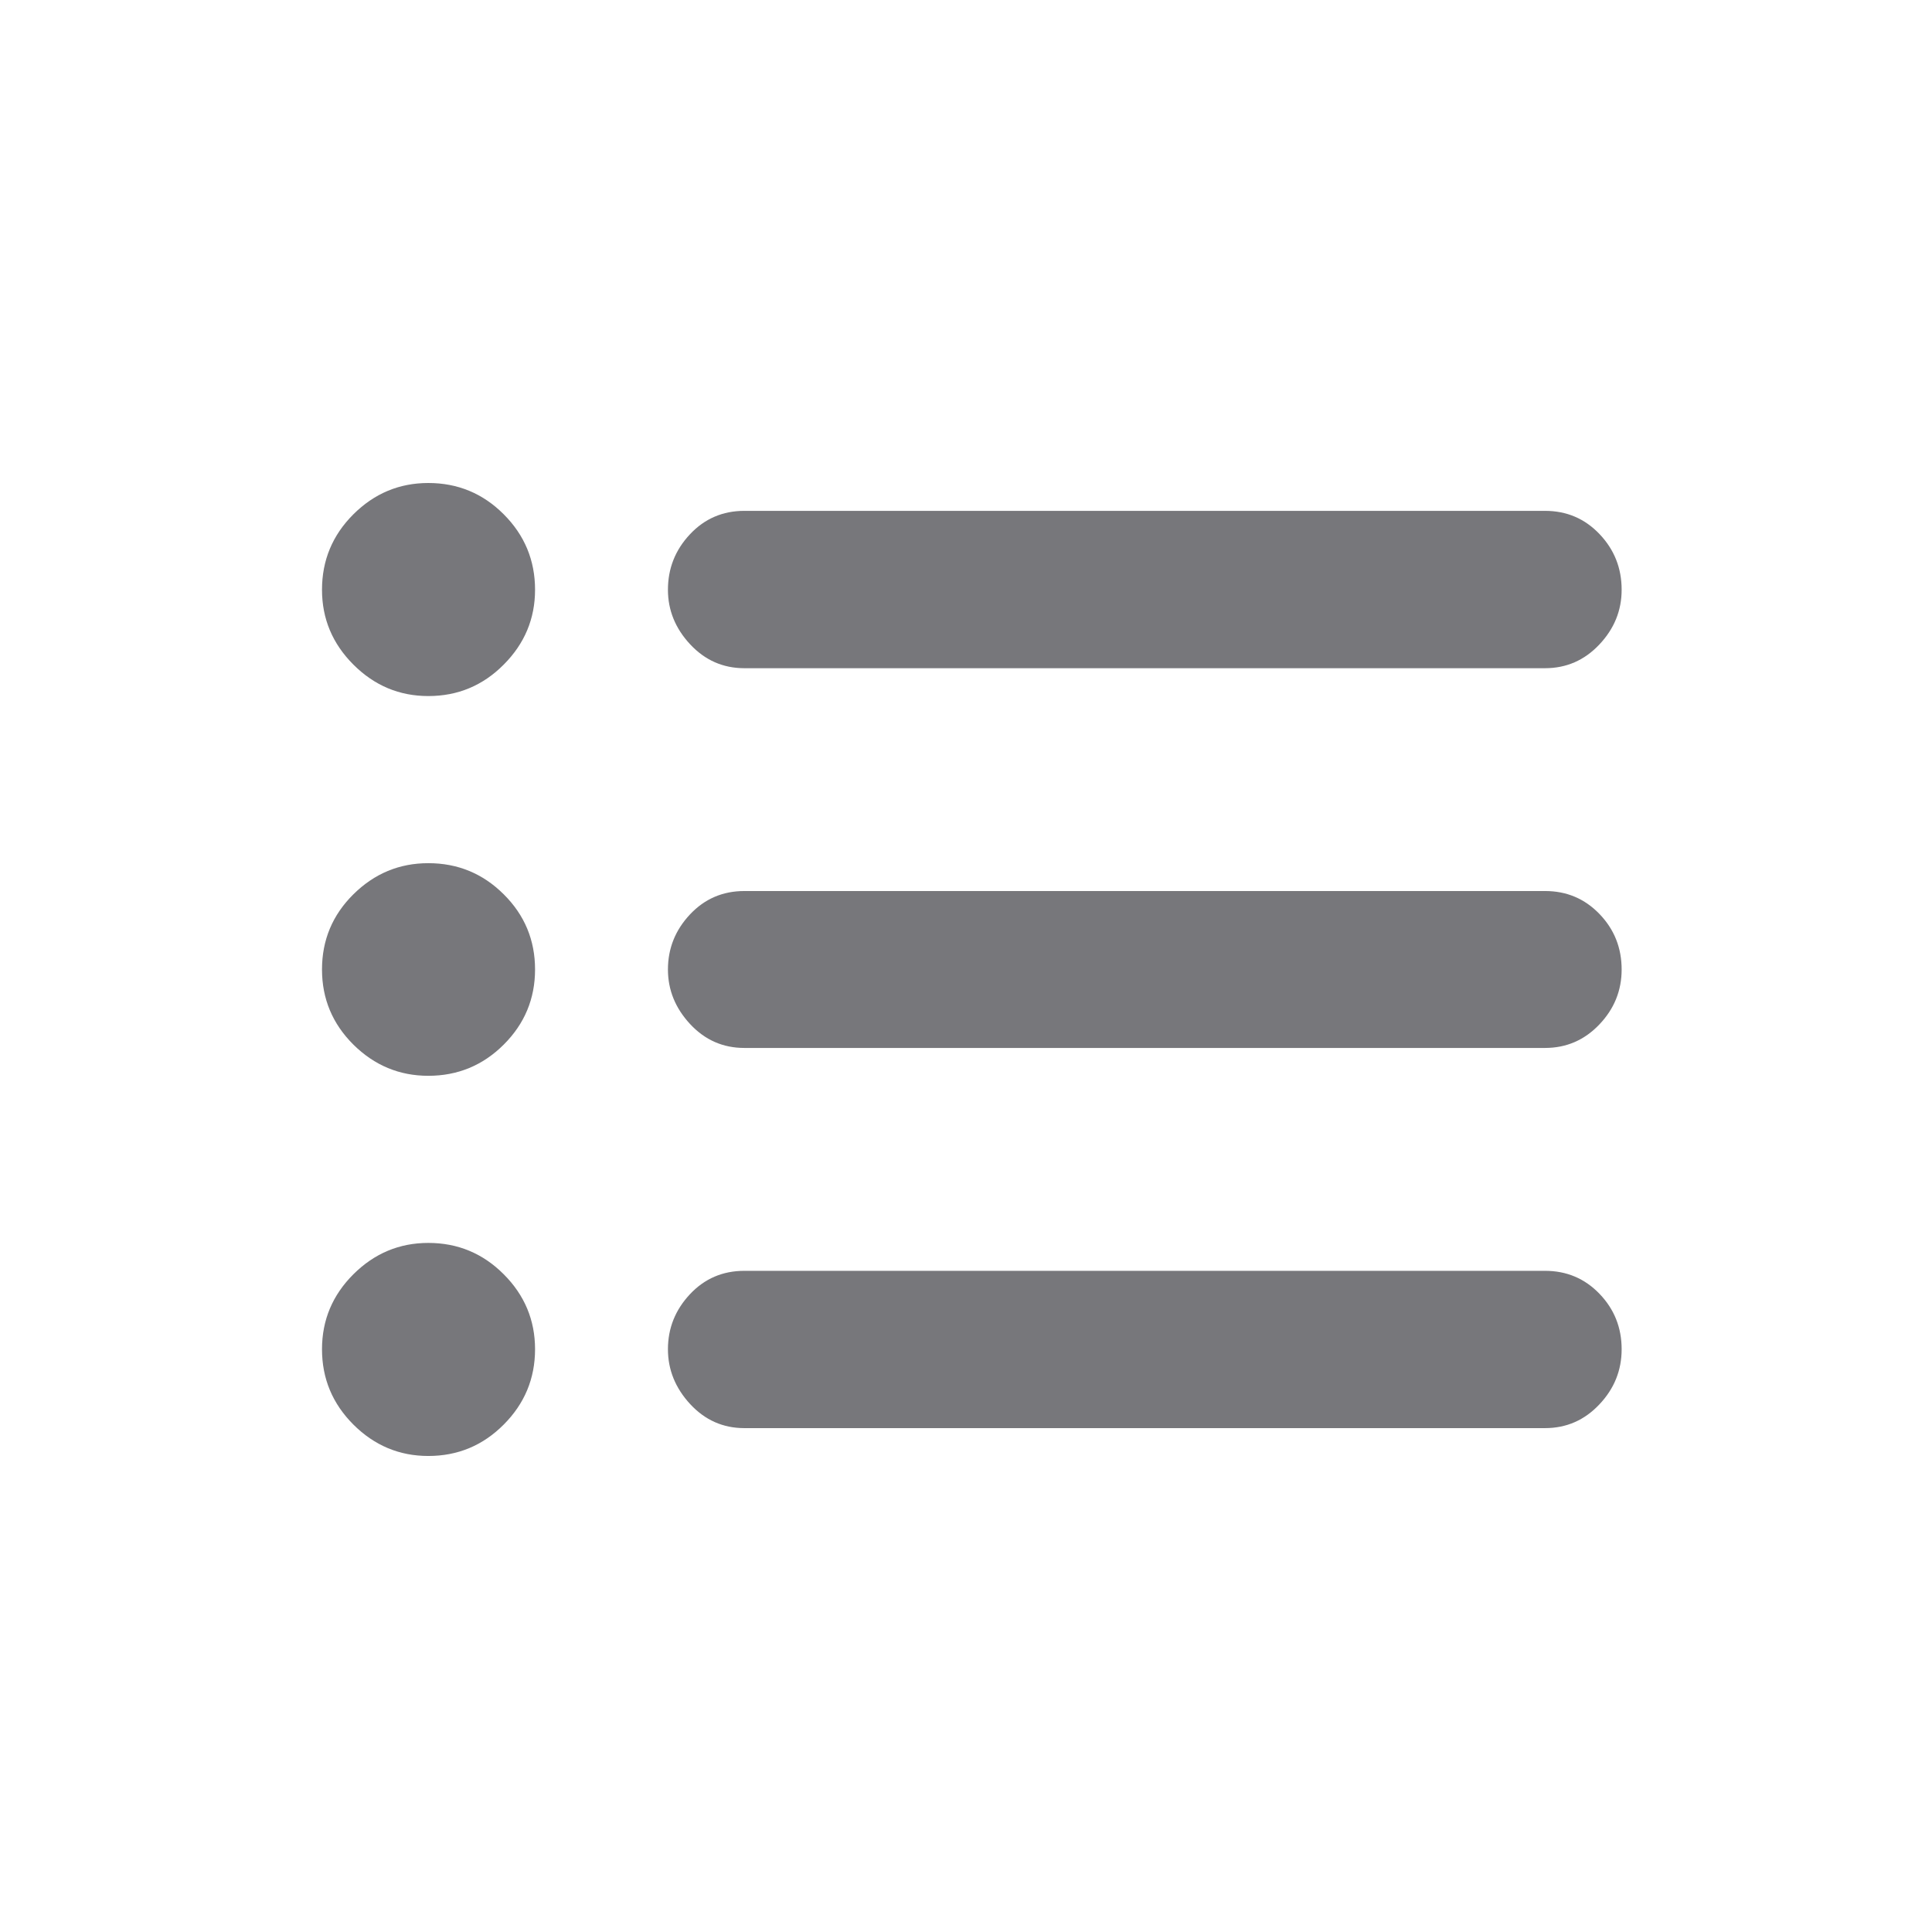 <?xml version="1.0" encoding="UTF-8"?>
<svg width="36px" height="36px" viewBox="0 0 36 36" version="1.1" xmlns="http://www.w3.org/2000/svg" xmlns:xlink="http://www.w3.org/1999/xlink">
    <title>lv2 / icon / list-secondary</title>
    <g id="lv2-/-icon-/-list-secondary" stroke="none" stroke-width="1" fill="none" fill-rule="evenodd">
        <path d="M7.981,12.97 C7.441,12.97 6.976,12.775 6.585,12.384 C6.195,11.994 6,11.529 6,10.989 C6,10.441 6.195,9.972 6.585,9.583 C6.976,9.194 7.441,9 7.981,9 C8.529,9 8.998,9.194 9.386,9.583 C9.775,9.972 9.97,10.441 9.97,10.989 C9.97,11.529 9.775,11.994 9.386,12.384 C8.998,12.775 8.529,12.97 7.981,12.97 Z M13.87,12.451 C13.472,12.451 13.136,12.302 12.86,12.006 C12.584,11.71 12.446,11.371 12.446,10.989 C12.446,10.591 12.583,10.247 12.856,9.956 C13.129,9.665 13.467,9.519 13.87,9.519 L28.789,9.519 C29.192,9.519 29.53,9.663 29.805,9.952 C30.08,10.241 30.217,10.586 30.217,10.989 C30.217,11.376 30.079,11.716 29.801,12.01 C29.524,12.304 29.187,12.451 28.789,12.451 L13.87,12.451 Z M7.981,20.046 C7.441,20.046 6.976,19.852 6.585,19.465 C6.195,19.077 6,18.61 6,18.065 C6,17.517 6.195,17.05 6.585,16.664 C6.976,16.277 7.441,16.084 7.981,16.084 C8.529,16.084 8.998,16.277 9.386,16.664 C9.775,17.05 9.97,17.517 9.97,18.065 C9.97,18.61 9.775,19.077 9.386,19.465 C8.998,19.852 8.529,20.046 7.981,20.046 Z M13.87,19.527 C13.472,19.527 13.136,19.379 12.86,19.083 C12.584,18.786 12.446,18.447 12.446,18.065 C12.446,17.673 12.583,17.331 12.856,17.04 C13.129,16.749 13.467,16.603 13.87,16.603 L28.789,16.603 C29.192,16.603 29.53,16.746 29.805,17.032 C30.08,17.318 30.217,17.663 30.217,18.065 C30.217,18.457 30.079,18.799 29.801,19.09 C29.524,19.381 29.187,19.527 28.789,19.527 L13.87,19.527 Z M7.981,27.13 C7.441,27.13 6.976,26.935 6.585,26.545 C6.195,26.155 6,25.687 6,25.141 C6,24.599 6.195,24.133 6.585,23.744 C6.976,23.355 7.441,23.16 7.981,23.16 C8.529,23.16 8.998,23.355 9.386,23.744 C9.775,24.133 9.97,24.599 9.97,25.141 C9.97,25.687 9.775,26.155 9.386,26.545 C8.998,26.935 8.529,27.13 7.981,27.13 Z M13.87,26.611 C13.472,26.611 13.136,26.461 12.86,26.163 C12.584,25.864 12.446,25.523 12.446,25.141 C12.446,24.749 12.583,24.408 12.856,24.116 C13.129,23.825 13.467,23.68 13.87,23.68 L28.789,23.68 C29.192,23.68 29.53,23.823 29.805,24.109 C30.08,24.395 30.217,24.739 30.217,25.141 C30.217,25.534 30.079,25.877 29.801,26.17 C29.524,26.464 29.187,26.611 28.789,26.611 L13.87,26.611 Z" id="Shape" fill="#77777B" fill-rule="nonzero"></path>
    </g>
</svg>